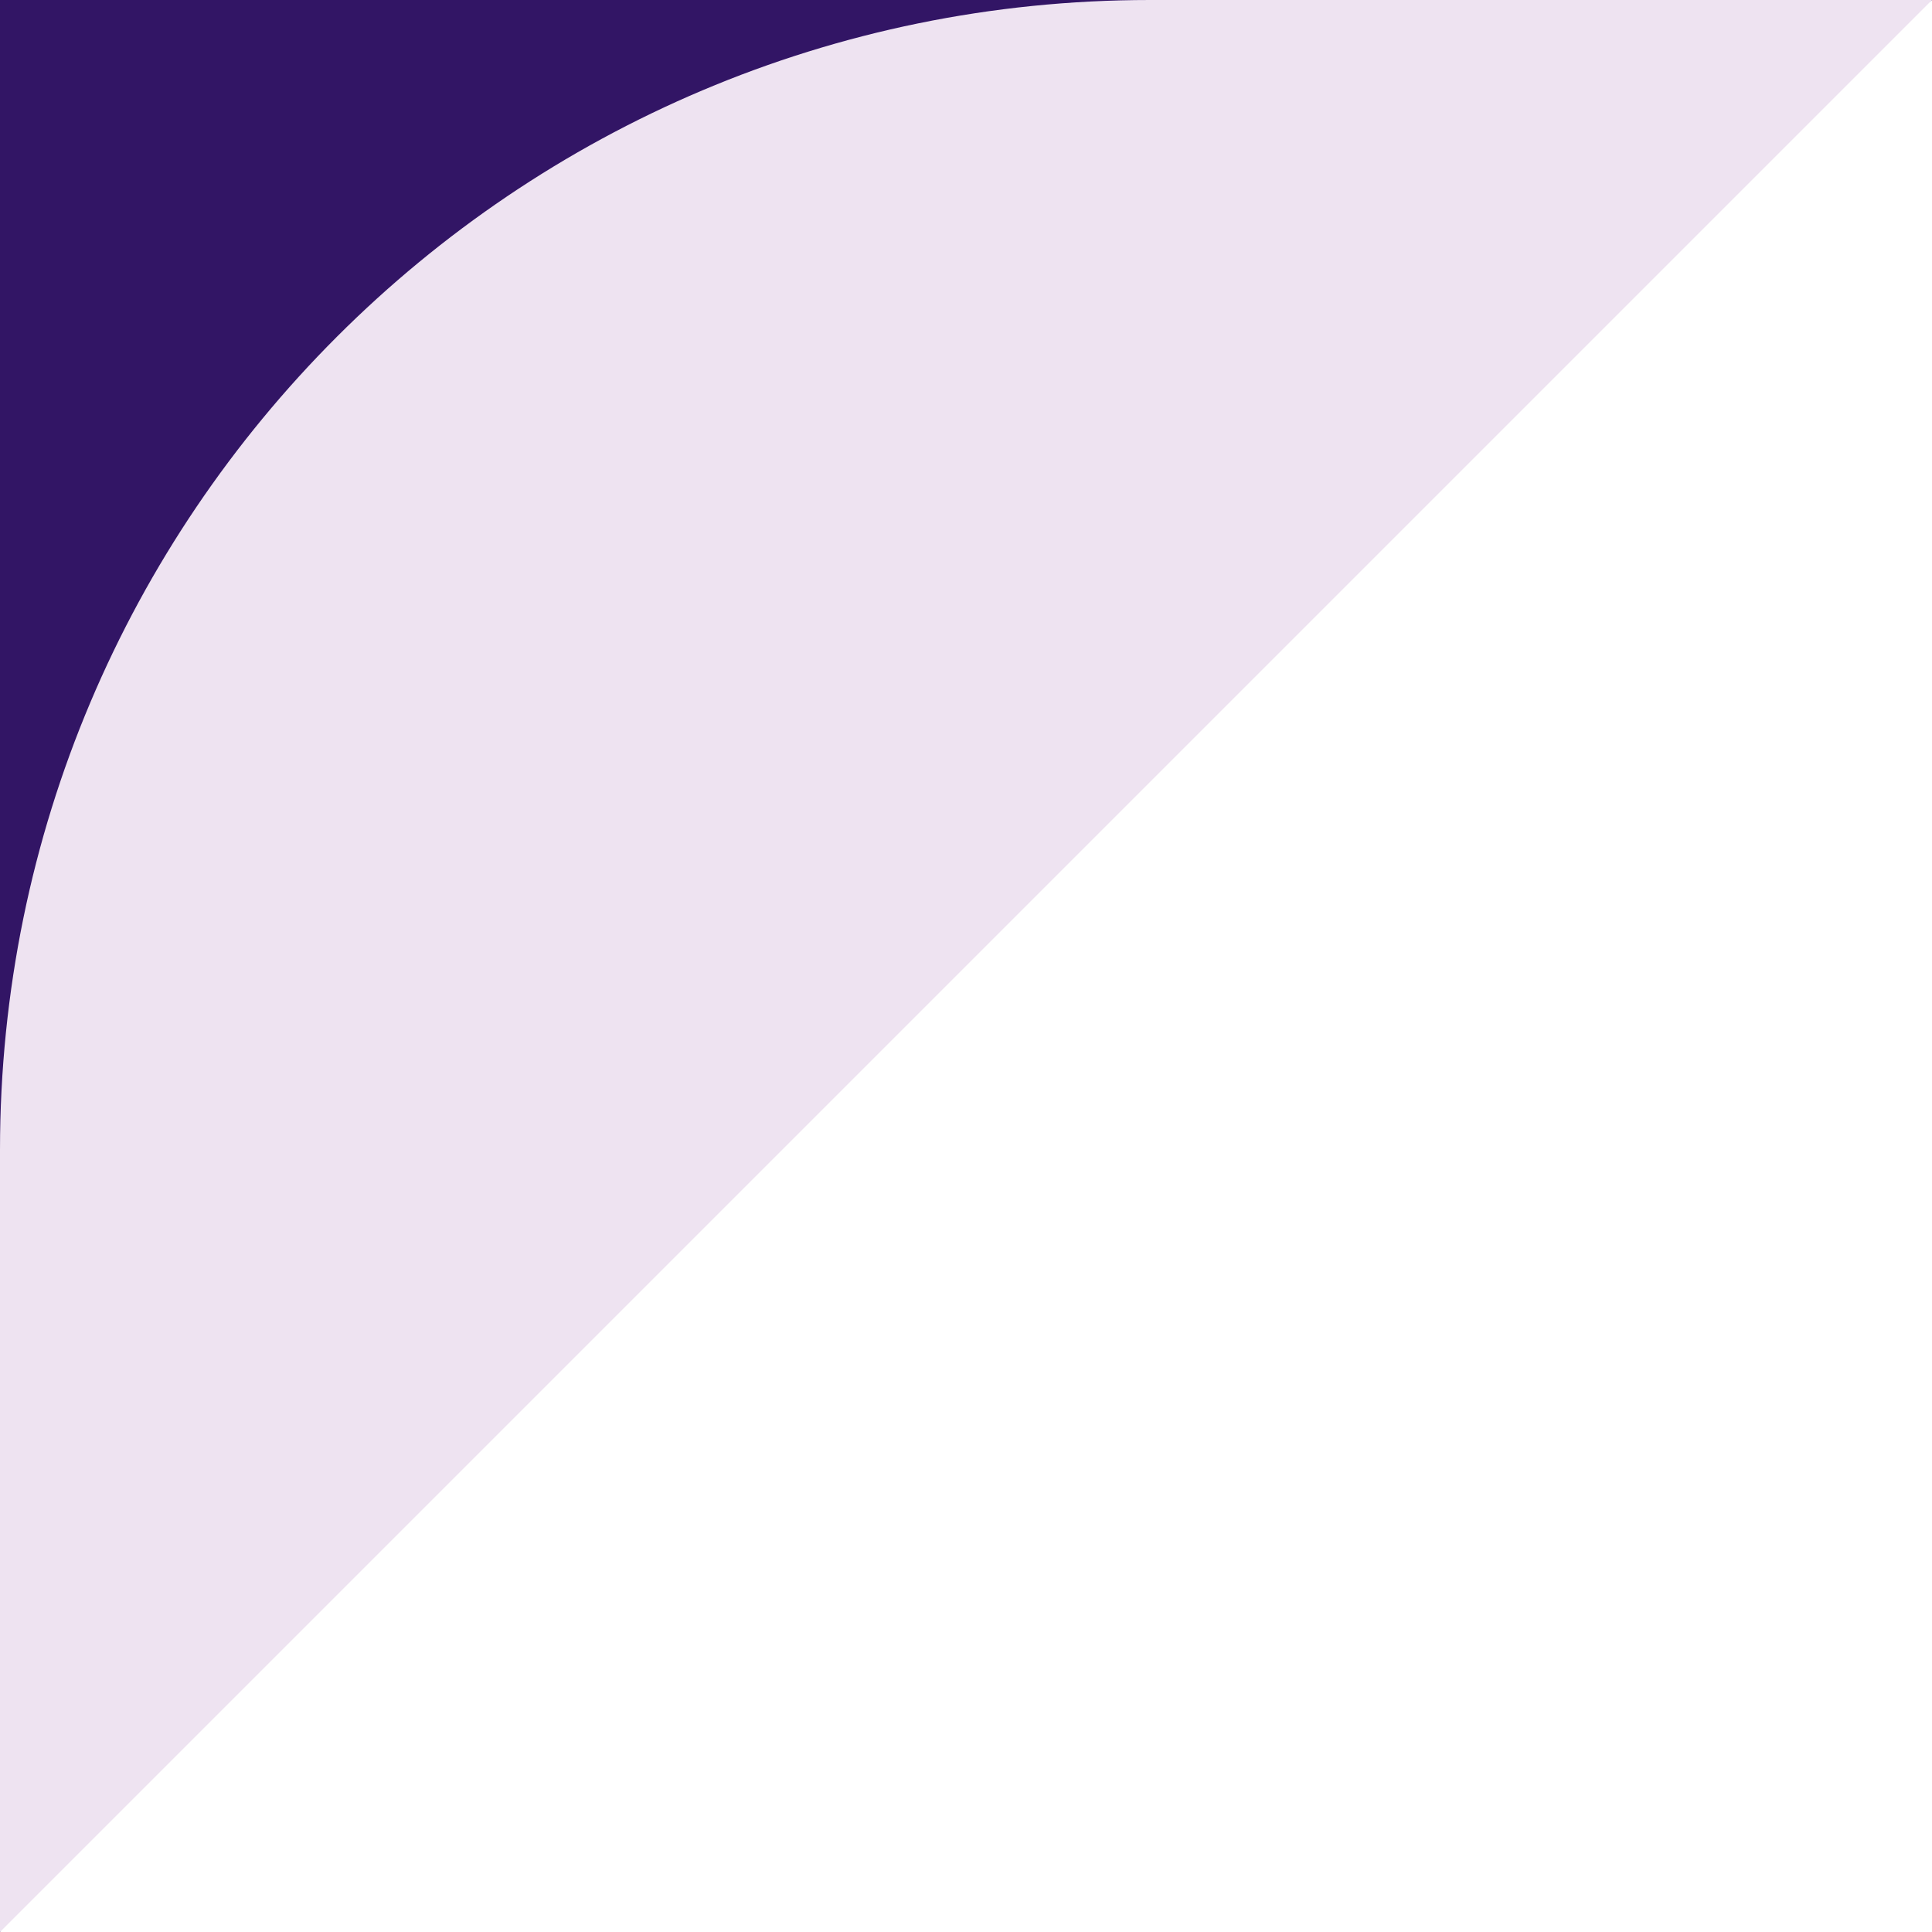<?xml version="1.0" encoding="UTF-8"?> <svg xmlns="http://www.w3.org/2000/svg" width="168" height="168" viewBox="0 0 168 168" fill="none"><path d="M0 168L40.5 96.5L168 2.93741e-05L2.93741e-05 0L0 168Z" fill="#321565"></path><path d="M1.18895e-05 100L0 168L168 2.93741e-05L100 1.74846e-05C44.772 7.8281e-06 2.1546e-05 44.772 1.18895e-05 100Z" fill="#EEE3F1"></path></svg> 